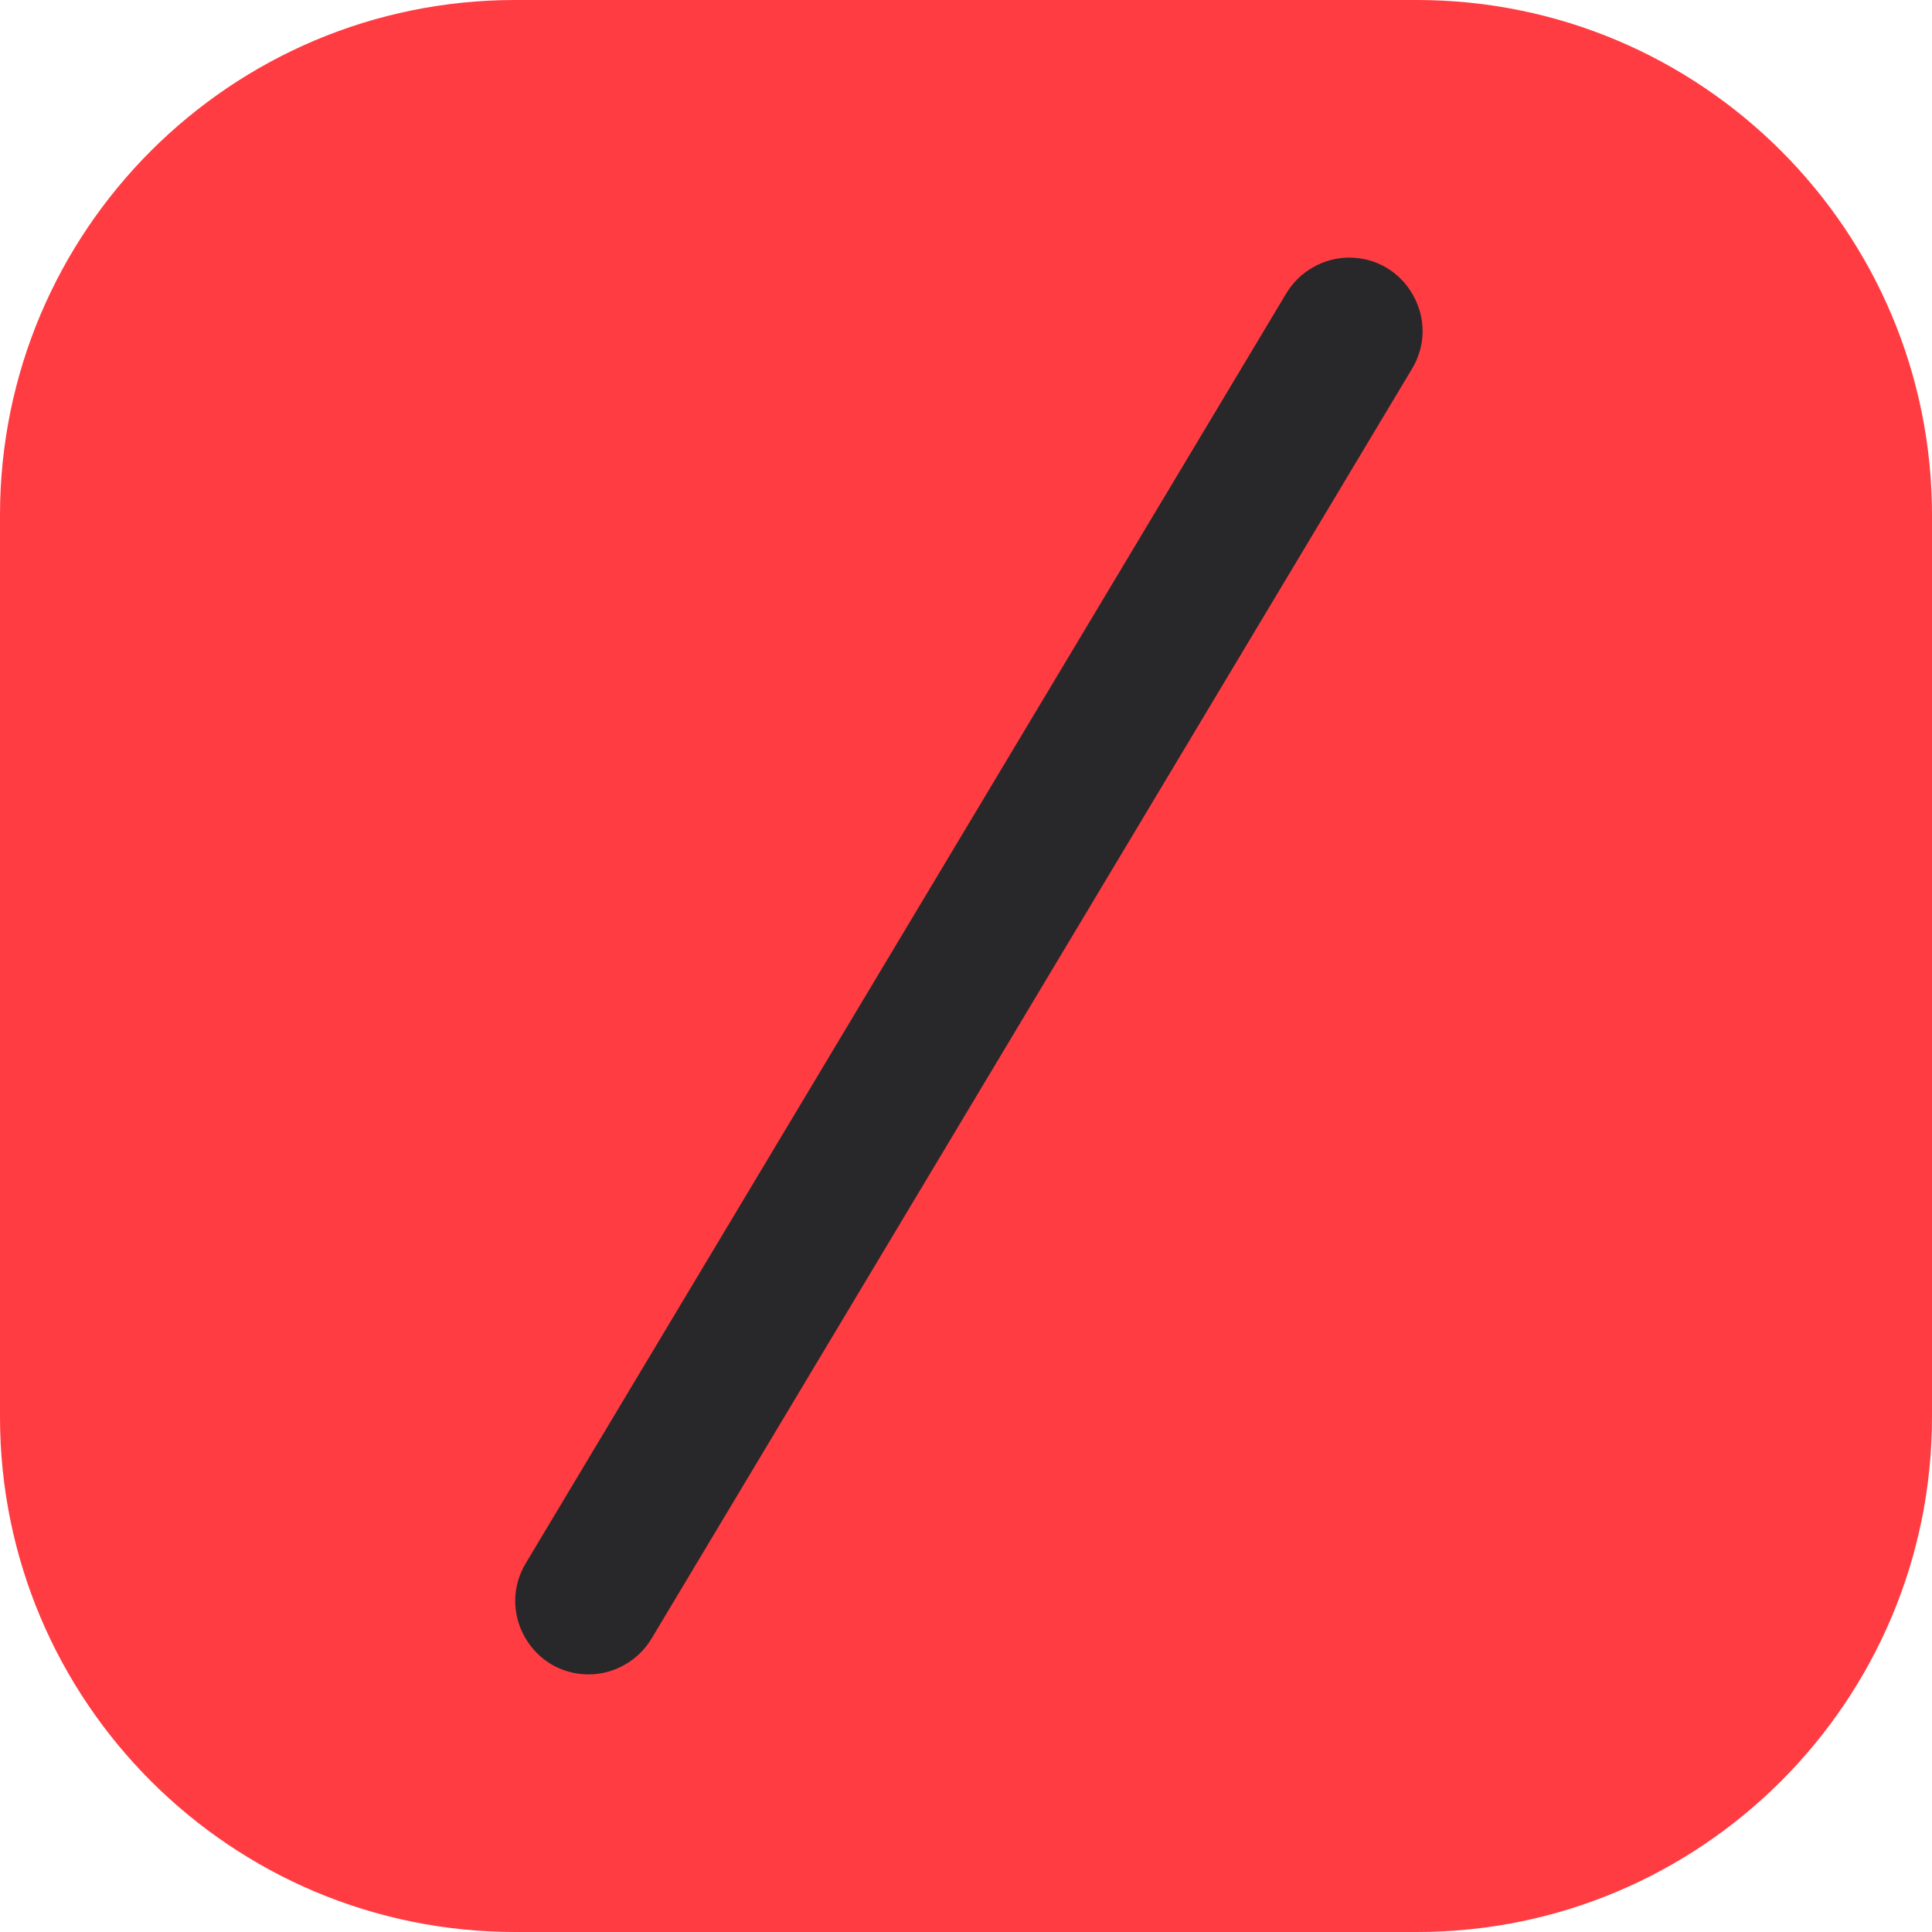 <svg width="15" height="15" viewBox="0 0 15 15" fill="none" xmlns="http://www.w3.org/2000/svg">
<g clip-path="url(#clip0_249_21)">
<path d="M11 0H4C1.791 0 0 1.791 0 4V11C0 13.209 1.791 15 4 15H11C13.209 15 15 13.209 15 11V4C15 1.791 13.209 0 11 0Z" fill="#FF3C41"/>
<path d="M10.97 2.29C10.921 2.202 10.849 2.128 10.762 2.077C10.675 2.026 10.576 2 10.475 2C10.377 2 10.28 2.026 10.195 2.075C10.109 2.123 10.038 2.193 9.987 2.277L4.082 12.137C4.03 12.223 4.001 12.322 4 12.423C3.999 12.524 4.025 12.623 4.075 12.711C4.177 12.891 4.362 13 4.57 13C4.668 13 4.765 12.974 4.85 12.925C4.936 12.877 5.007 12.807 5.058 12.723L10.963 2.863C11.015 2.777 11.044 2.678 11.045 2.577C11.046 2.476 11.02 2.378 10.97 2.29Z" fill="#28282B"/>
</g>
<defs>
<clipPath id="clip0_249_21">
<rect width="15" height="15" fill="white"/>
</clipPath>
</defs>
</svg>
